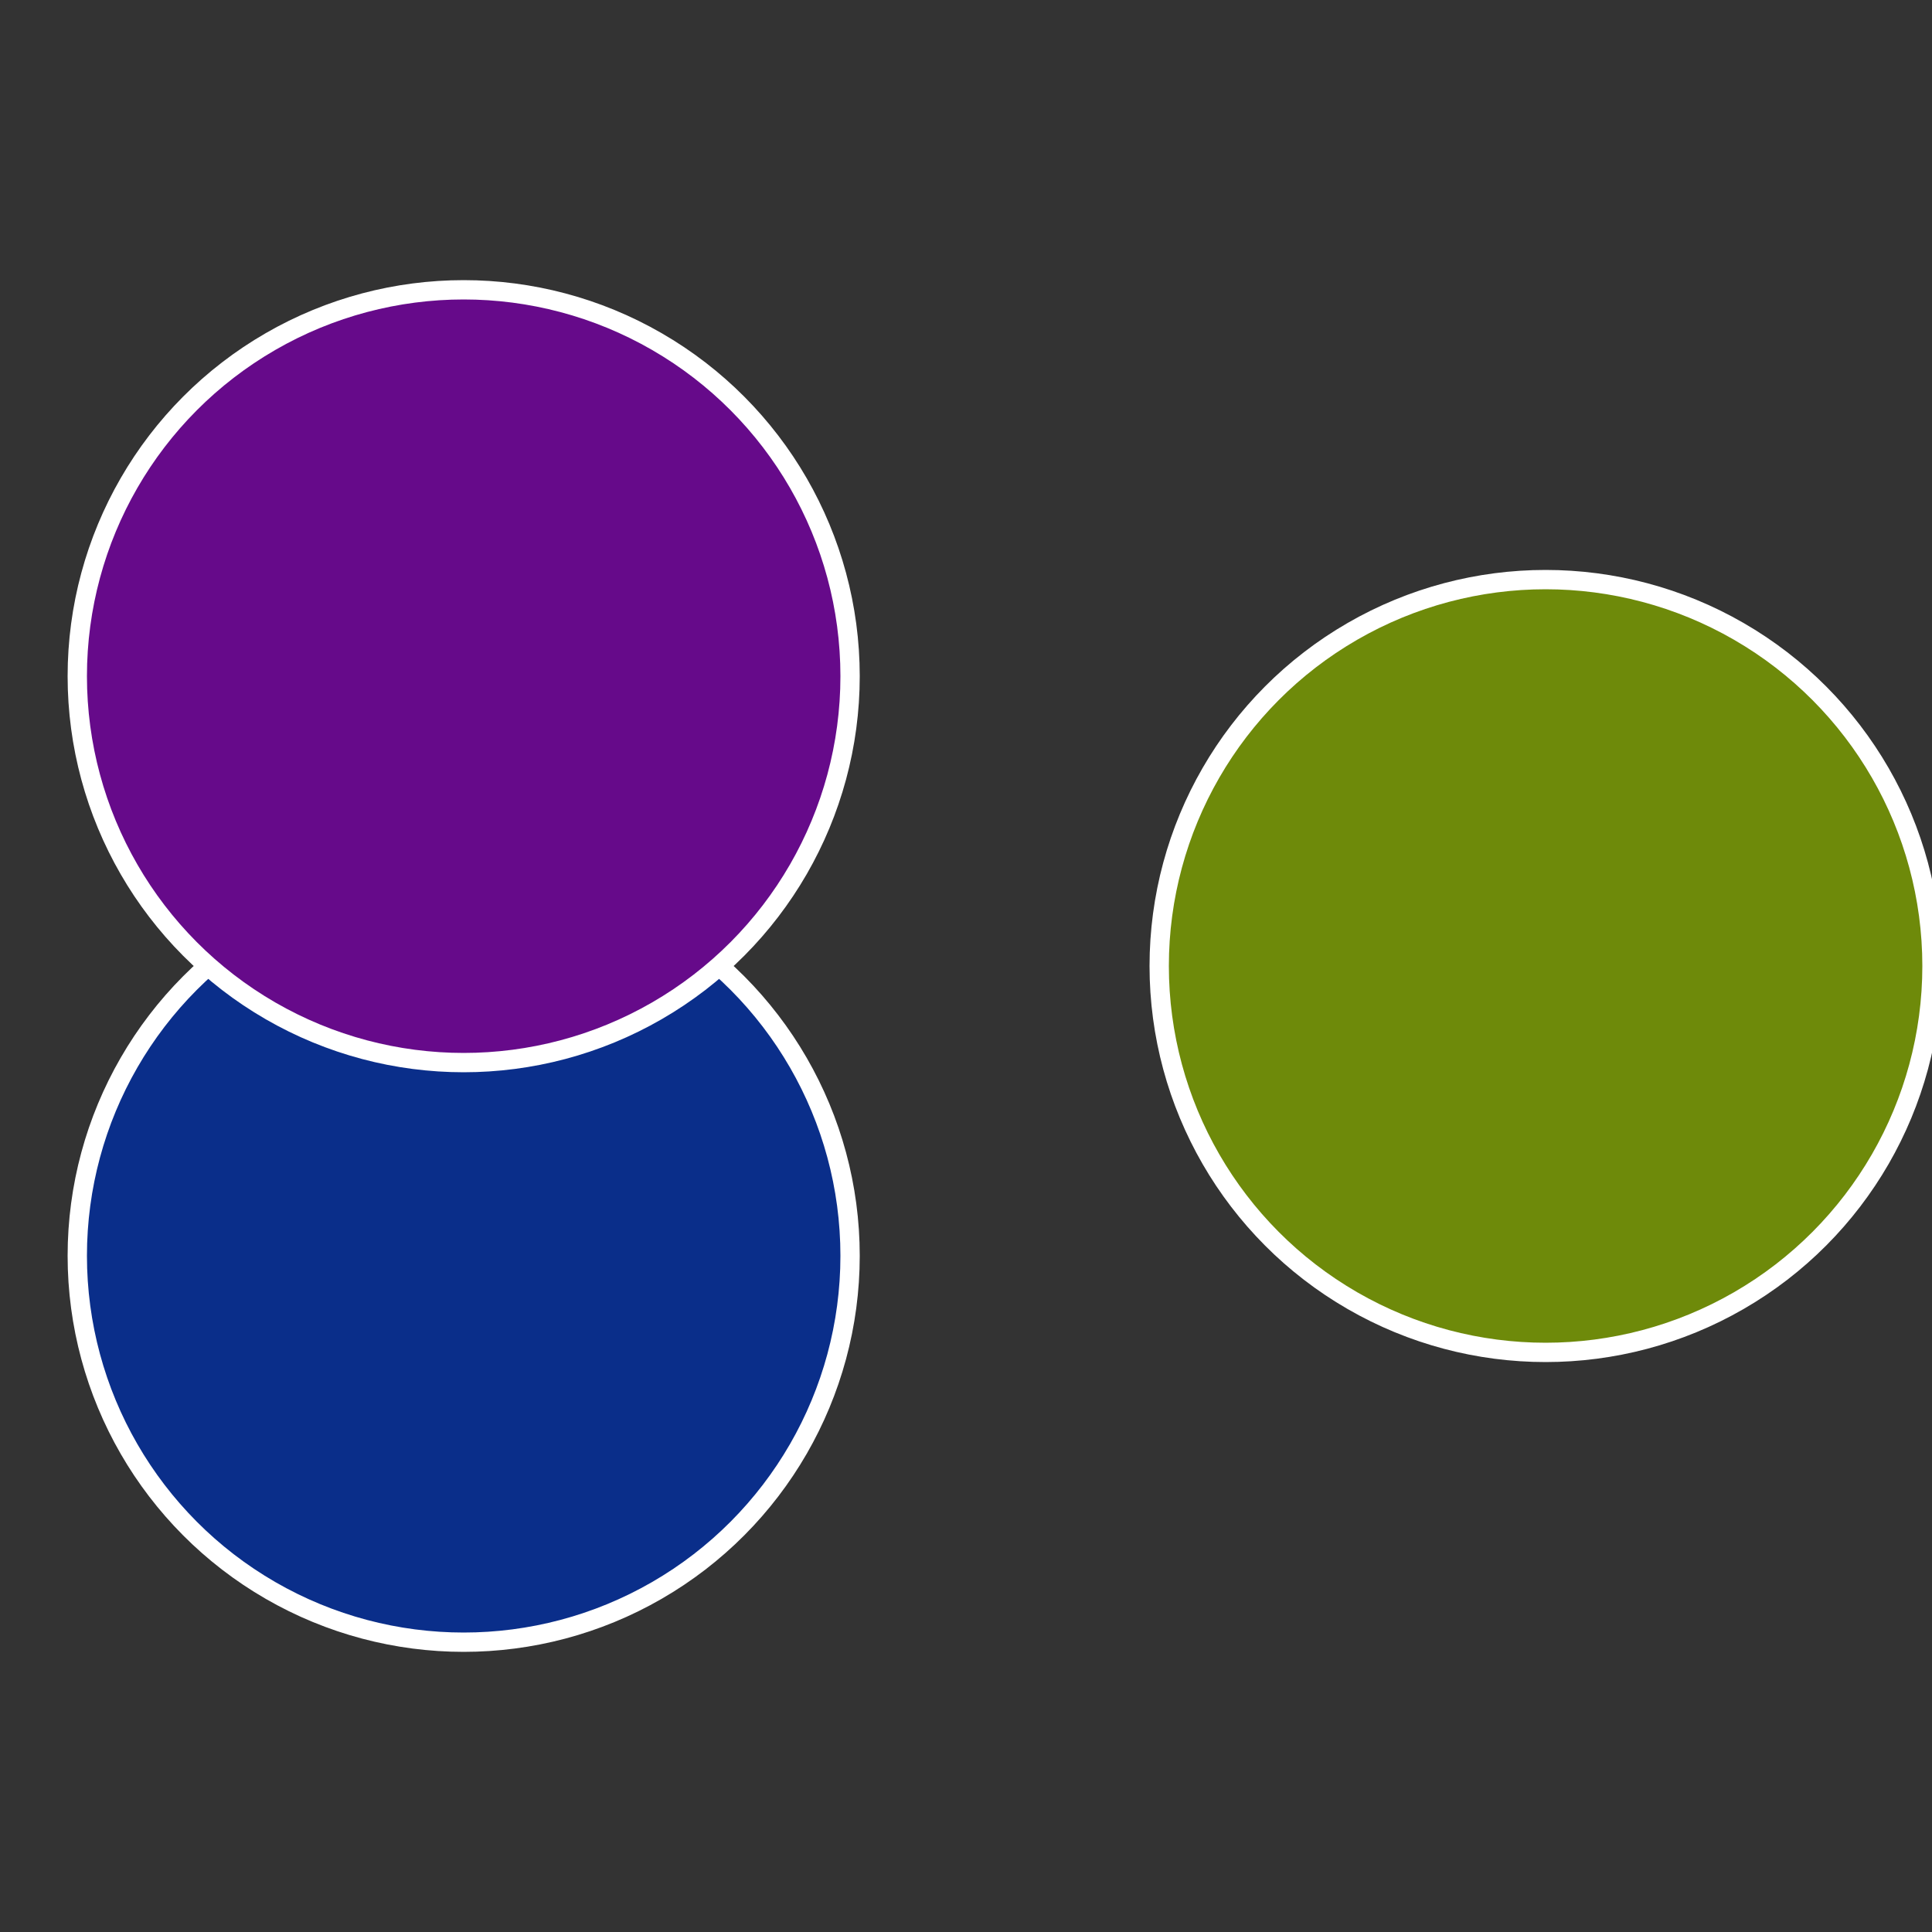 <?xml version="1.0" standalone="no"?>
<svg width="500" height="500" viewBox="-1 -1 2 2" xmlns="http://www.w3.org/2000/svg">
 
                <rect x="-1" y="-1" width="2" height="2" fill="#333333" stroke="none"/>
 
                <circle cx="0.6" cy="0" r="0.4" fill="#6e8a0a" stroke="#fff" stroke-width="1%" />
             
                <circle cx="-0.52" cy="0.3" r="0.4" fill="#0a2e8a" stroke="#fff" stroke-width="1%" />
             
                <circle cx="-0.52" cy="-0.3" r="0.4" fill="#660a8a" stroke="#fff" stroke-width="1%" />
            </svg>
